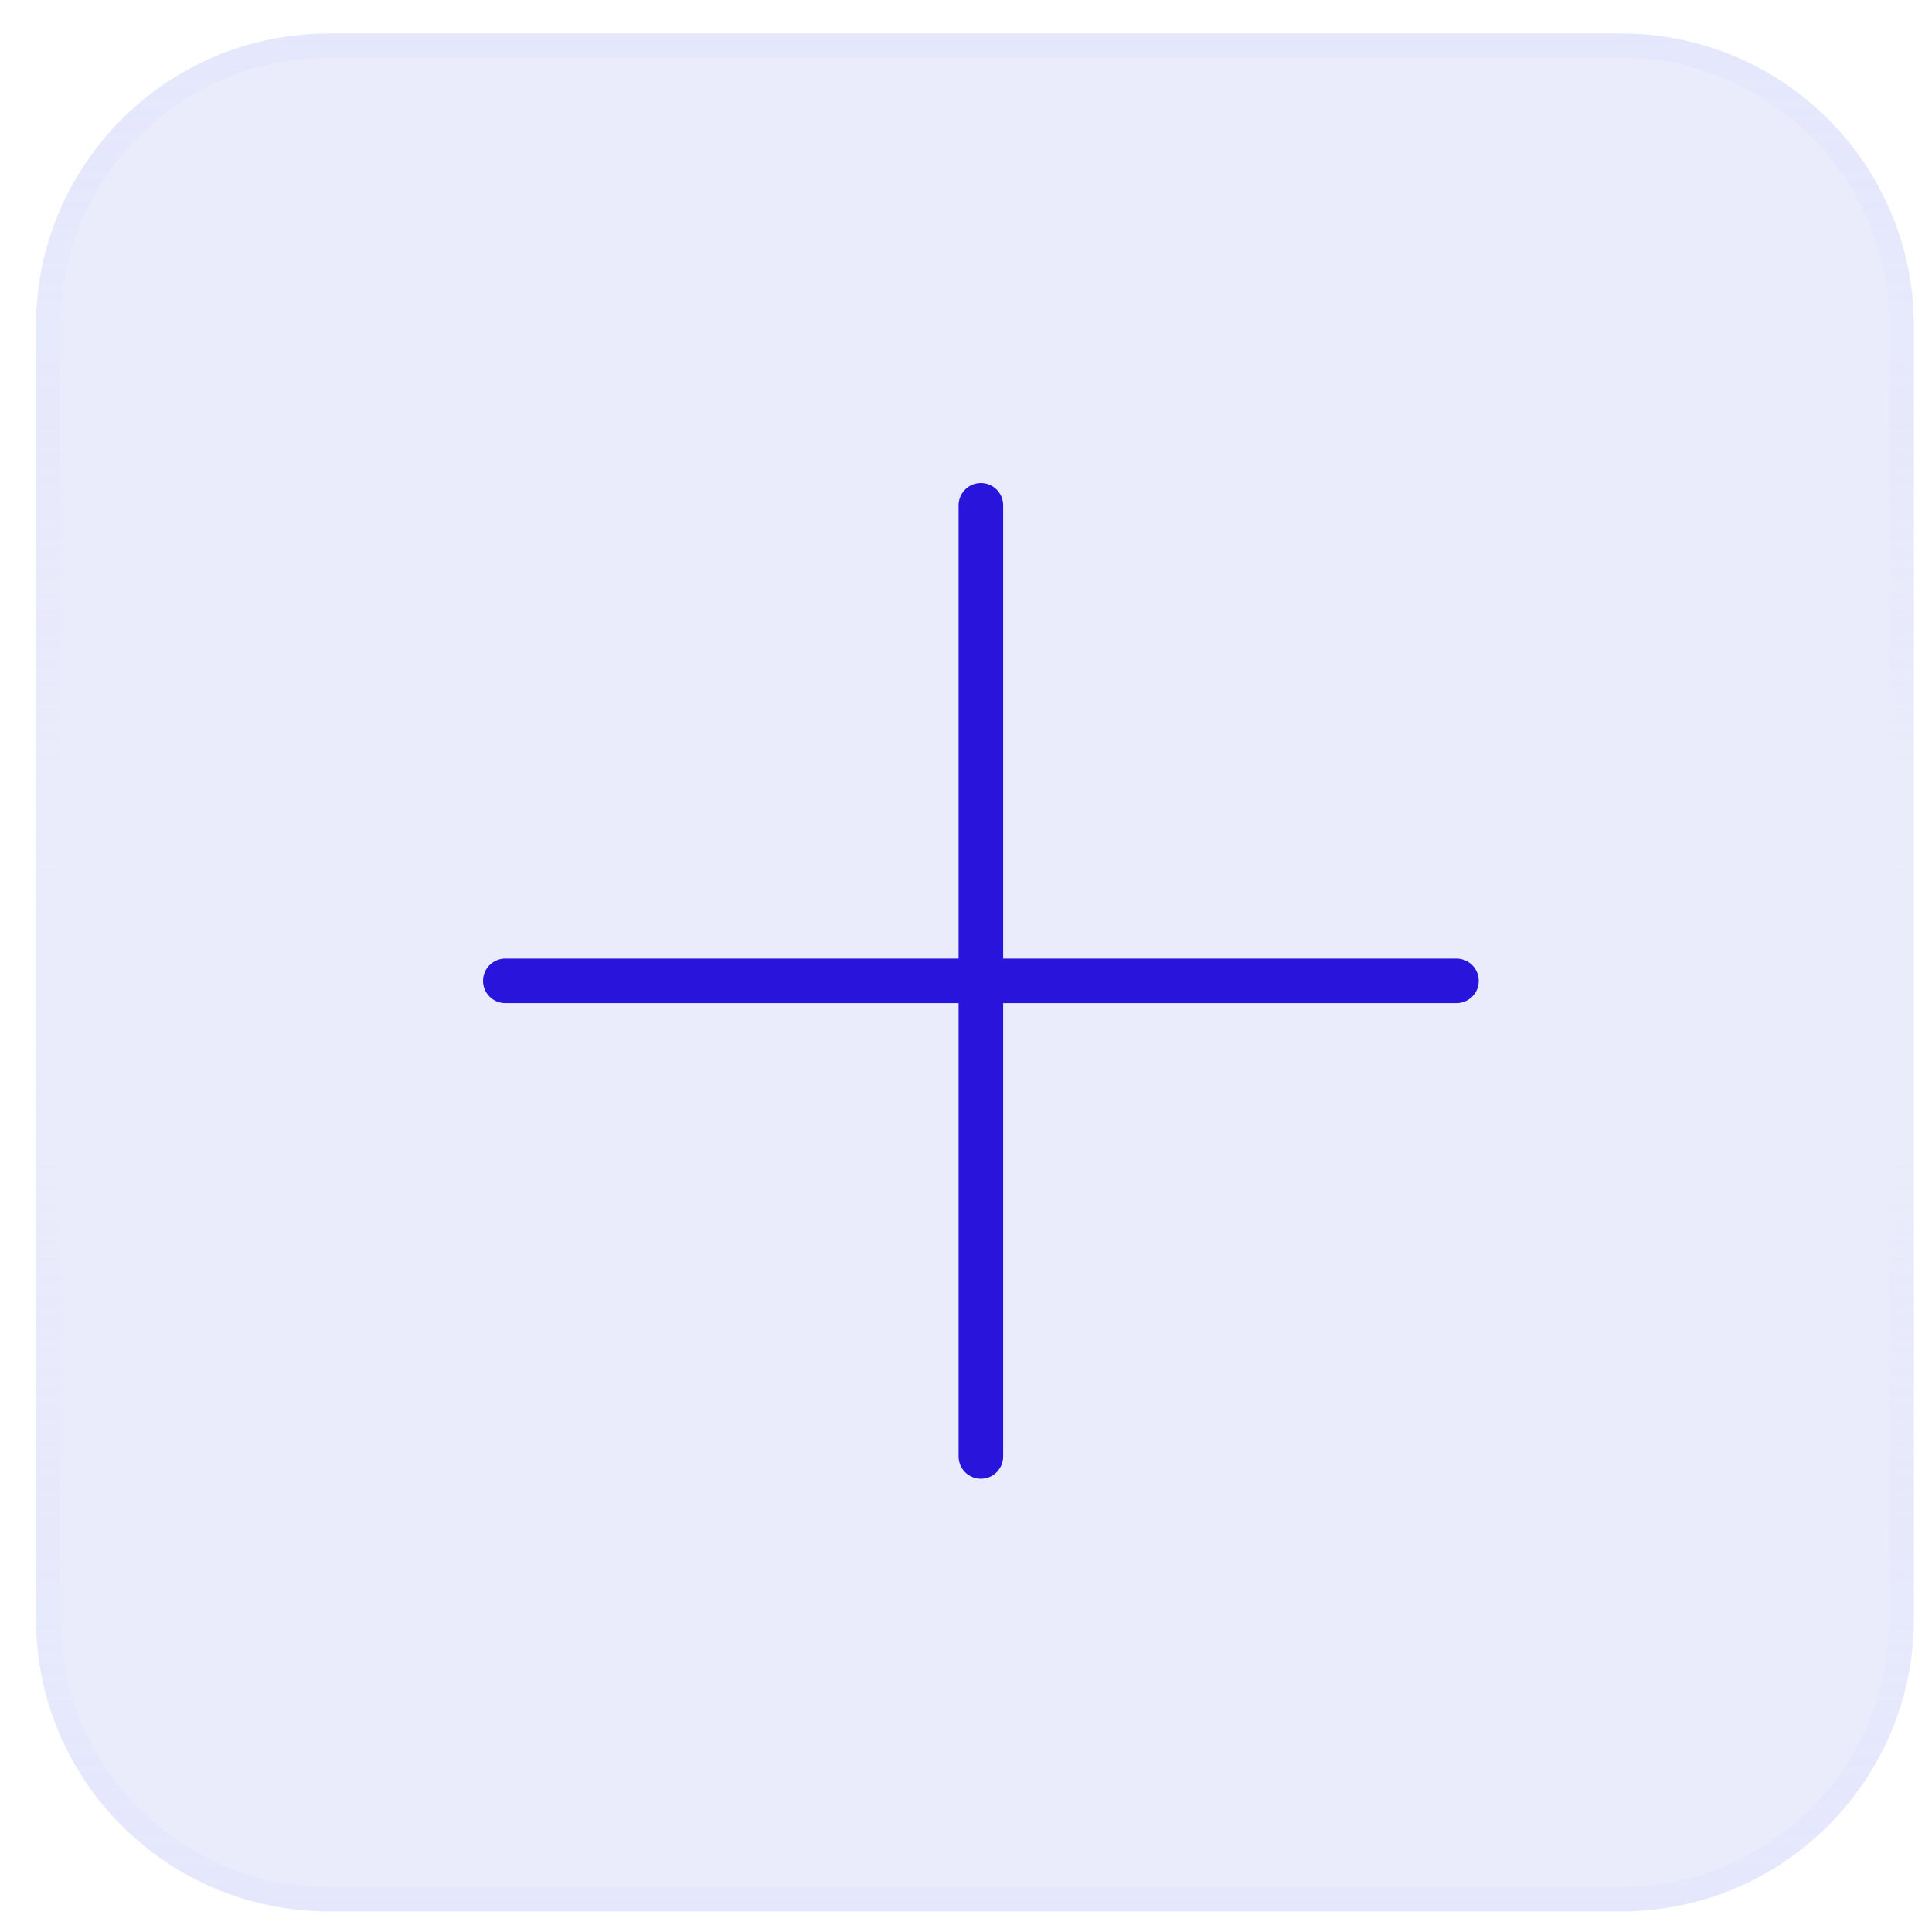 <svg width="65" height="65" viewBox="0 0 65 65" fill="none" xmlns="http://www.w3.org/2000/svg">
<g clip-path="url(#clip0_558_1614)">
<path d="M54.544 1.127H11.057C5.619 1.127 1.211 5.535 1.211 10.973V54.46C1.211 59.898 5.619 64.306 11.057 64.306H54.544C59.982 64.306 64.39 59.898 64.39 54.46V10.973C64.39 5.535 59.982 1.127 54.544 1.127Z" fill="#3444DA" fill-opacity="0.1"/>
<path d="M54.544 1.537H11.057C5.846 1.537 1.621 5.762 1.621 10.973V54.46C1.621 59.672 5.846 63.896 11.057 63.896H54.544C59.755 63.896 63.98 59.672 63.98 54.46V10.973C63.98 5.762 59.755 1.537 54.544 1.537Z" stroke="url(#paint0_linear_558_1614)" stroke-opacity="0.2" stroke-width="0.821"/>
<path d="M49 33H33M33 33H17M33 33V17M33 33V49" stroke="#2814DB" stroke-width="1.5" stroke-linecap="round" stroke-linejoin="round"/>
</g>
<defs>
<linearGradient id="paint0_linear_558_1614" x1="32.801" y1="1.127" x2="32.801" y2="64.306" gradientUnits="userSpaceOnUse">
<stop stop-color="#CCD4FF"/>
<stop offset="0.5" stop-color="#CCD4FF" stop-opacity="0"/>
<stop offset="1" stop-color="#CCD4FF"/>
</linearGradient>
<clipPath id="clip0_558_1614">
<rect width="64" height="64" fill="white" transform="translate(0.801 0.801)"/>
</clipPath>
</defs>
</svg>
